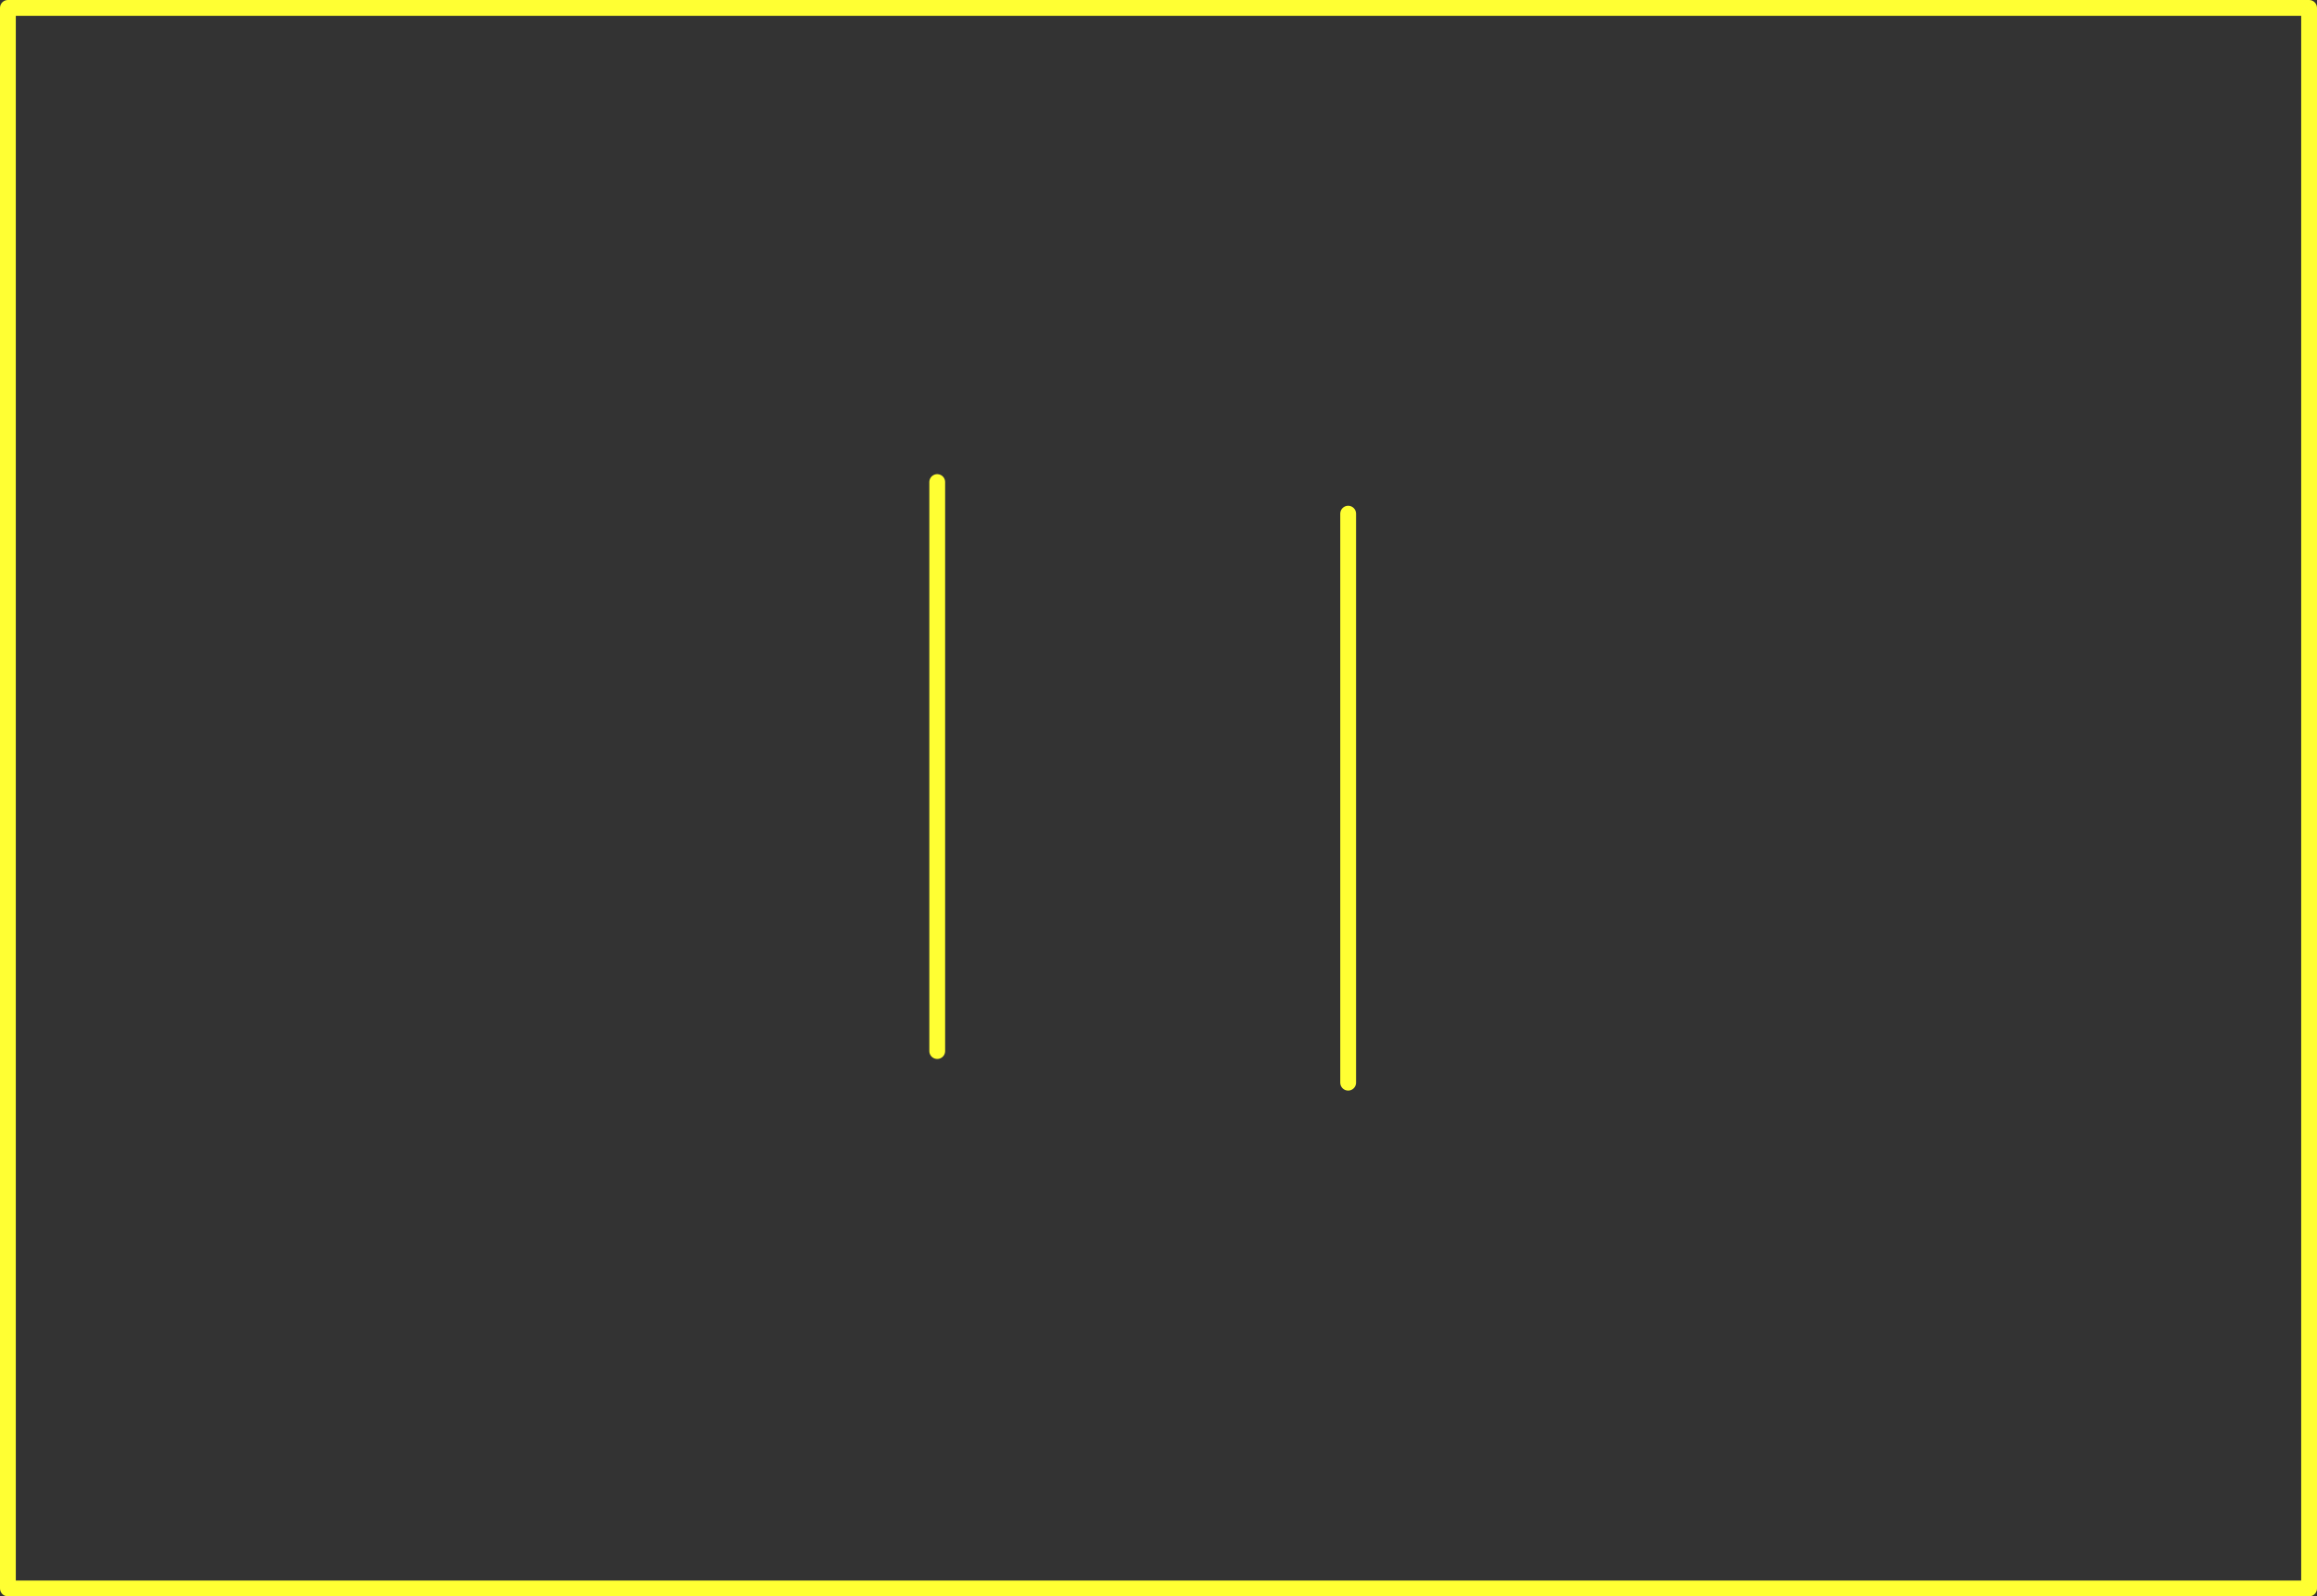 <?xml version="1.0" encoding="UTF-8" standalone="no"?>
<svg xmlns:xlink="http://www.w3.org/1999/xlink" height="101.0px" width="146.6px" xmlns="http://www.w3.org/2000/svg">
  <rect width="100%" height="100%" fill="#333333" stroke="none"/>
  <g transform="matrix(1.0, 0.0, 0.0, 1.0, 73.3, 50.5)">
    <path d="M72.8 50.0 L-72.8 50.0 -72.8 -50.0 72.8 -50.0 72.8 50.0 M-14.0 16.0 L-14.0 -20.0 -14.0 16.0 M12.0 18.0 L12.0 -18.0 12.0 18.0" fill="#ffffff" fill-opacity="0.0" fill-rule="evenodd" stroke="none"/>
    <path d="M72.8 50.0 L-72.8 50.0 -72.8 -50.0 72.8 -50.0 72.8 50.0 M12.0 -18.0 L12.0 18.0 M-14.0 -20.0 L-14.0 16.0" fill="none" stroke="#ffff33" stroke-linecap="round" stroke-linejoin="round" stroke-width="1.0"/>
  </g>
</svg>
